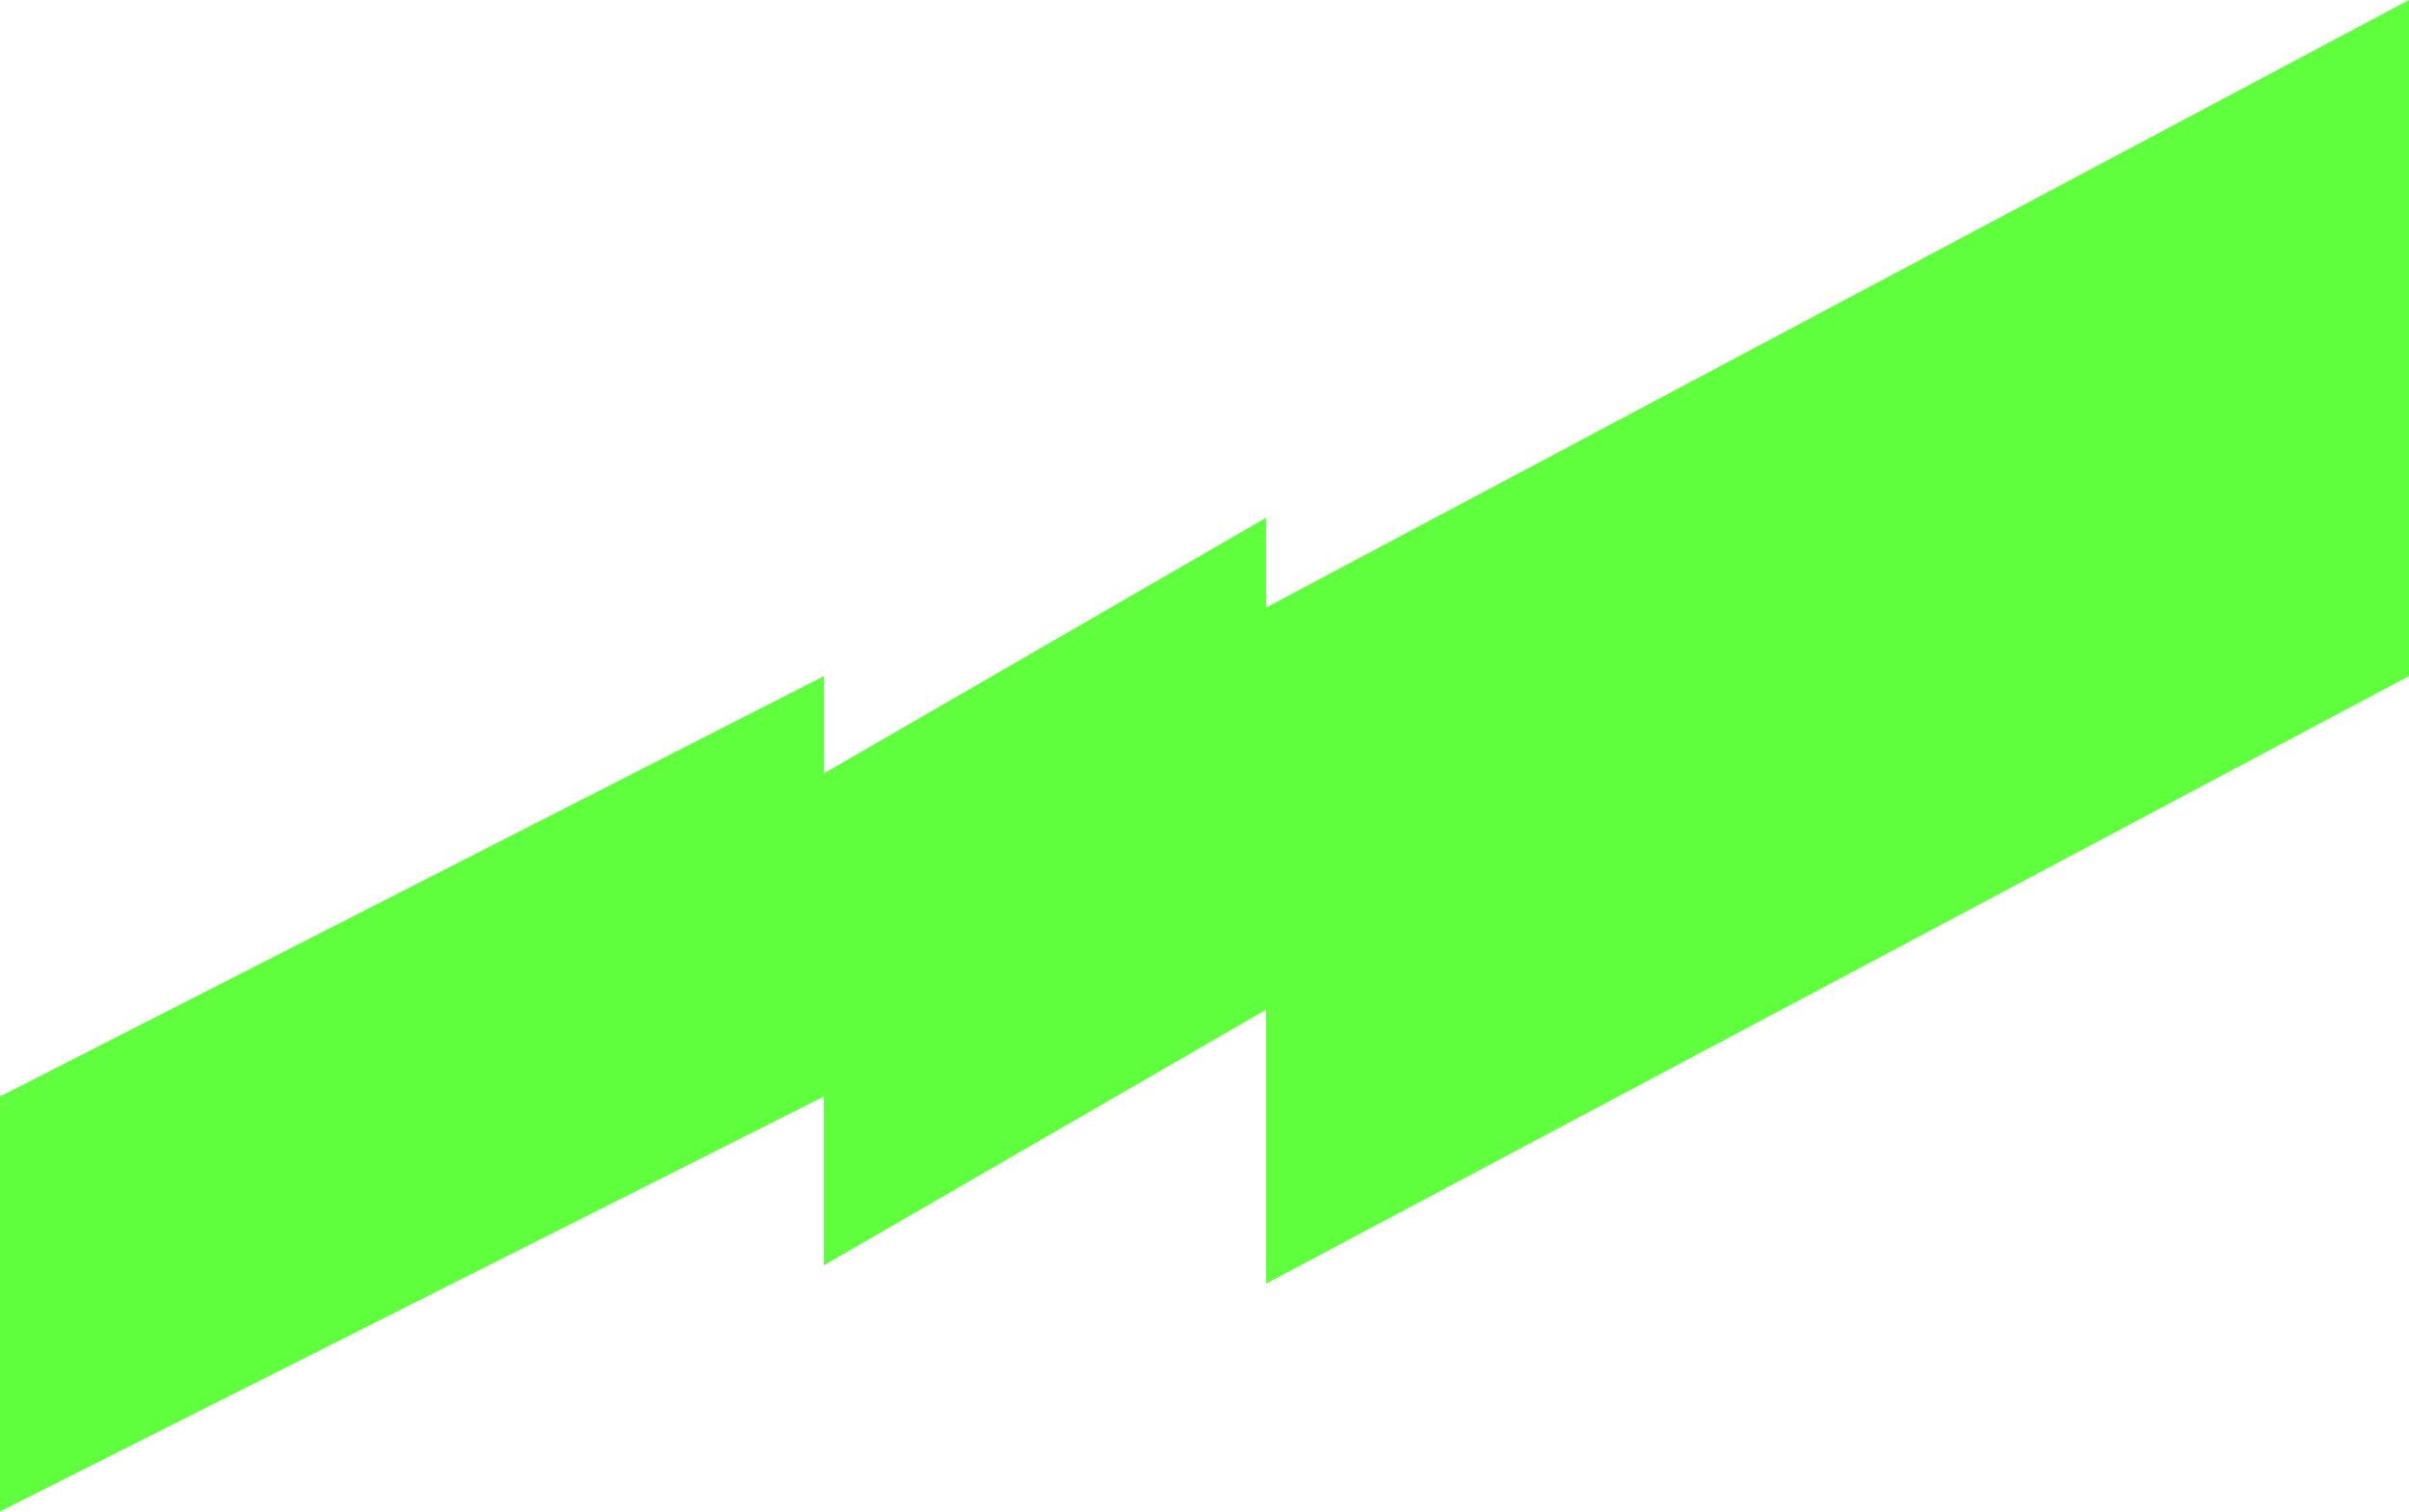 <svg width="2614" height="1641" viewBox="0 0 2614 1641" fill="none" xmlns="http://www.w3.org/2000/svg">
<path d="M0 1189.73V1640.02L894.047 1189.73V1372.91L1373.81 1095.57V1392.78L2614 733.572V-0L1373.81 659.207V561.781L894.047 839.117V733.571L0 1189.73Z" fill="#5FFF3E"/>
</svg>
